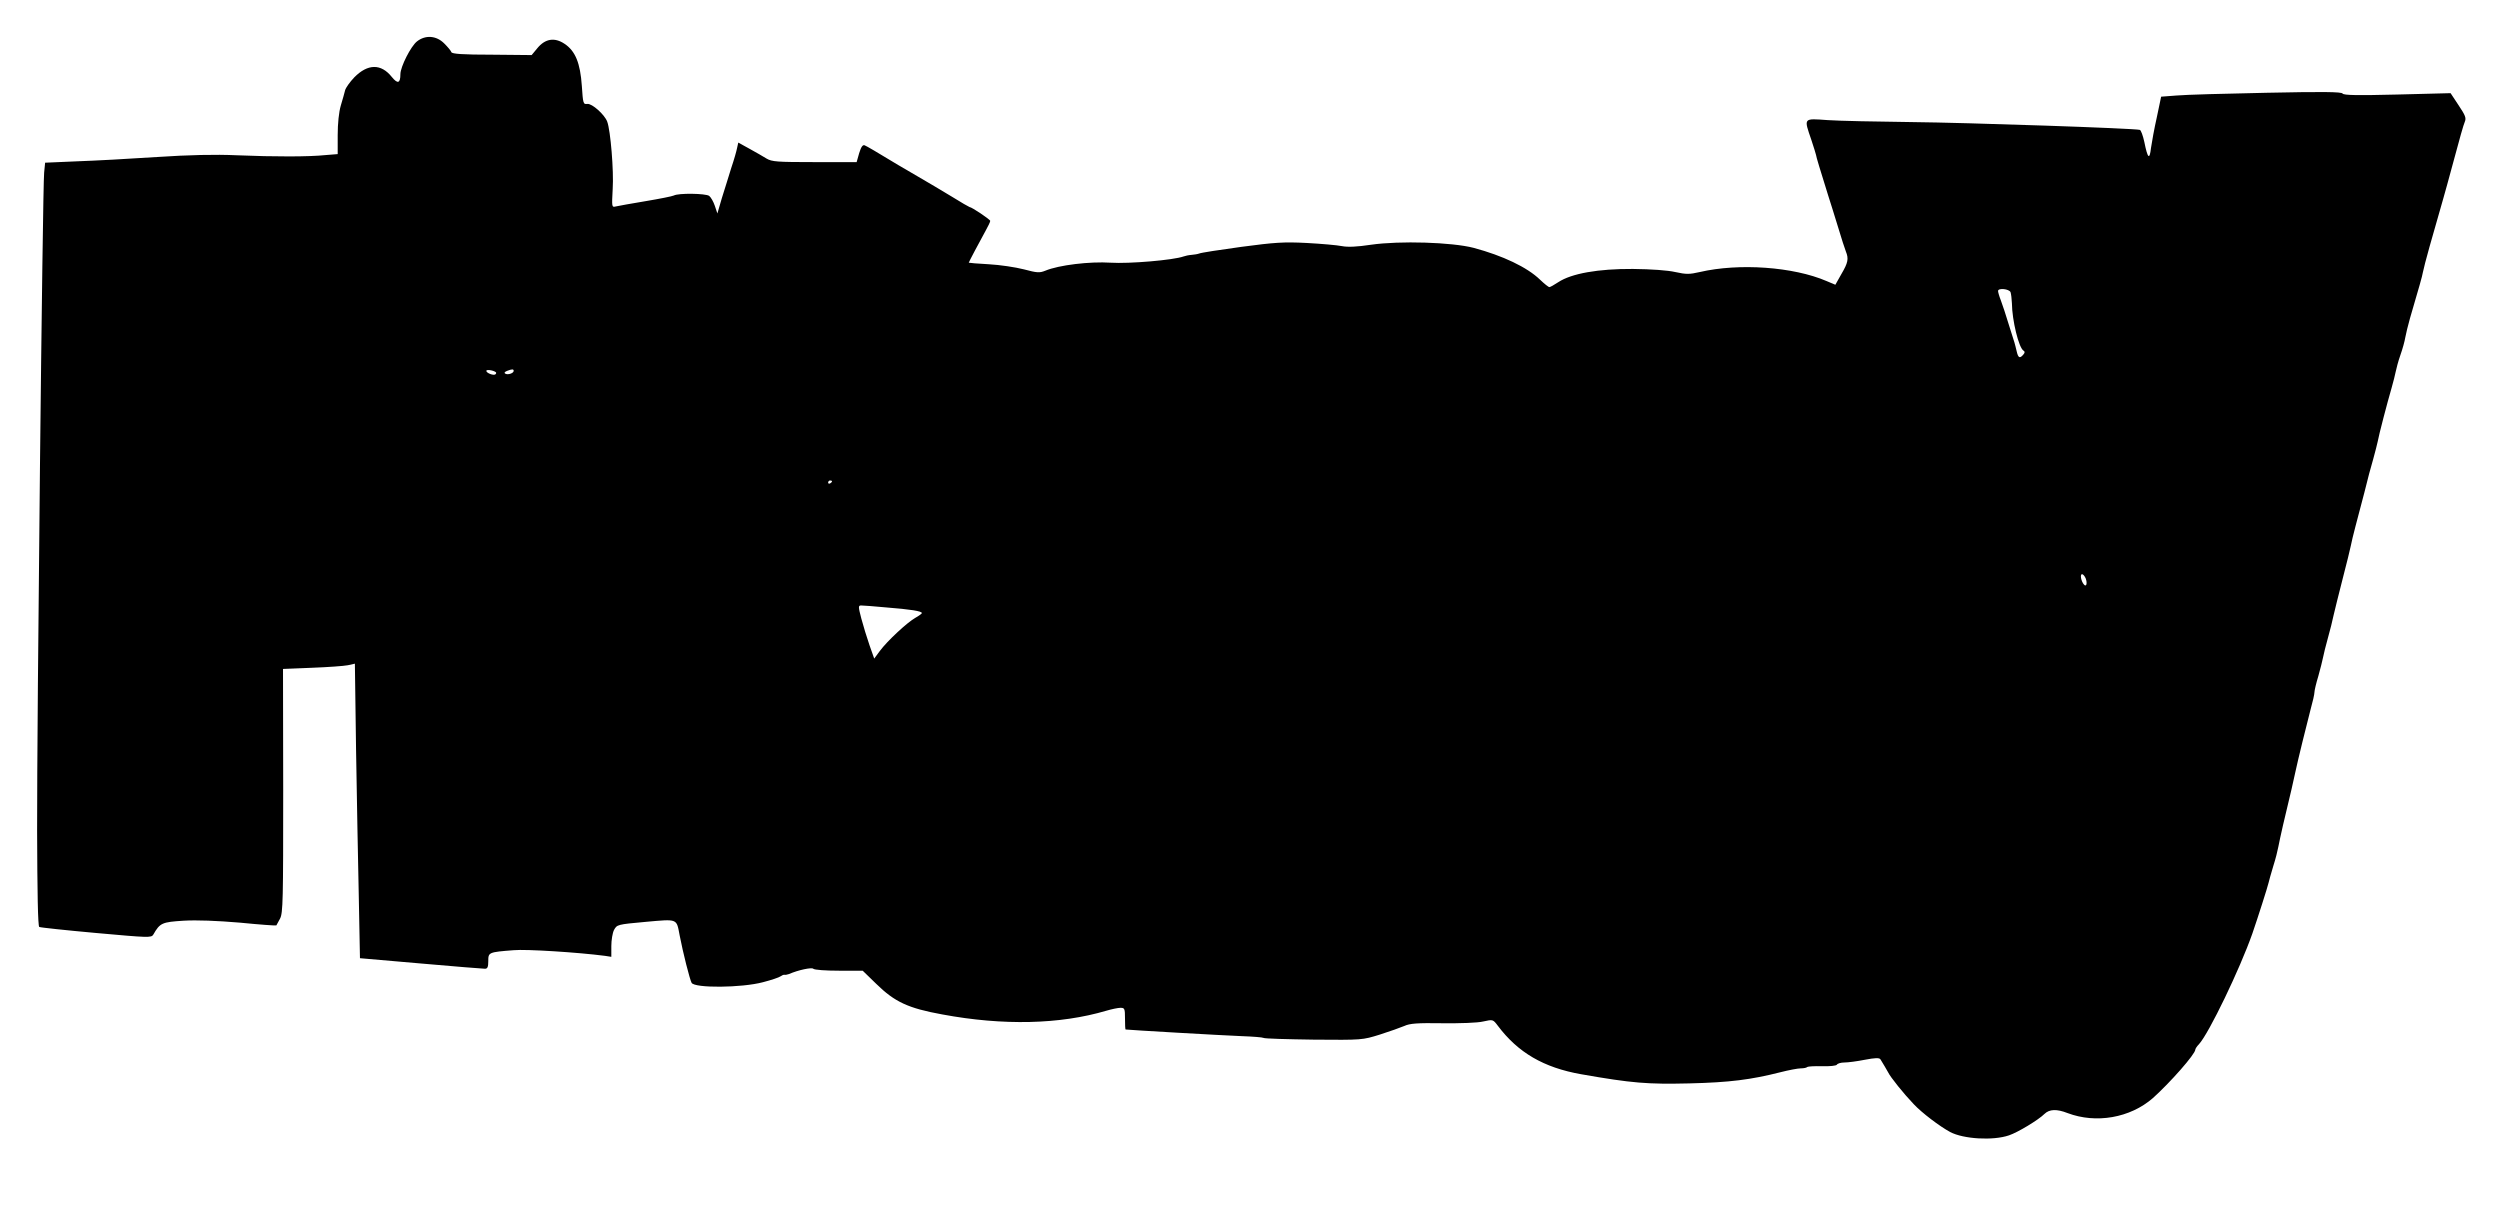 <?xml version="1.0" standalone="no"?>
<!DOCTYPE svg PUBLIC "-//W3C//DTD SVG 20010904//EN"
 "http://www.w3.org/TR/2001/REC-SVG-20010904/DTD/svg10.dtd">
<svg version="1.0" xmlns="http://www.w3.org/2000/svg"
 width="1280pt" height="622pt" viewBox="0 0 1280 622"
 preserveAspectRatio="xMidYMid meet">
<g transform="translate(0,622) scale(0.1,-0.1)"
fill="#000000" stroke="none">
<path d="M2135 6008 c-31 -24 -85 -130 -85 -168 0 -47 -14 -51 -44 -14 -55 69
-123 68 -192 -2 -23 -24 -44 -54 -47 -66 -3 -13 -13 -48 -22 -78 -10 -34 -16
-92 -16 -152 l0 -97 -62 -5 c-86 -9 -262 -9 -455 -1 -109 5 -244 2 -410 -9
-136 -9 -320 -19 -409 -22 l-162 -7 -5 -51 c-8 -78 -37 -2814 -36 -3368 1
-316 4 -490 11 -494 5 -3 137 -17 292 -31 268 -24 282 -25 292 -8 34 60 45 64
155 71 68 4 170 0 289 -10 101 -10 184 -16 186 -14 1 2 10 18 19 35 15 29 16
97 16 655 l-1 623 148 6 c81 3 164 9 184 13 l36 8 6 -439 c4 -241 10 -580 14
-754 l6 -315 311 -27 c171 -15 319 -27 329 -27 13 0 17 9 17 39 0 45 1 46 130
56 62 6 330 -11 468 -29 l32 -5 0 55 c0 30 6 68 14 83 15 27 17 28 161 41 168
15 158 18 175 -70 17 -88 51 -223 61 -242 15 -28 256 -26 365 3 43 11 84 25
90 30 7 5 16 9 20 8 5 -1 16 1 24 4 48 21 116 35 124 27 6 -6 65 -10 132 -10
l121 0 69 -67 c95 -93 163 -125 339 -157 312 -58 602 -51 839 19 27 8 60 15
73 15 21 0 23 -4 23 -55 0 -30 1 -55 3 -56 7 -2 509 -31 594 -34 57 -2 107 -6
112 -9 5 -4 121 -7 258 -9 247 -2 248 -2 338 26 50 16 106 36 125 44 28 13 66
16 195 14 91 -1 181 2 209 9 50 11 50 11 75 -22 103 -137 234 -214 426 -248
262 -46 340 -52 555 -47 206 5 315 19 465 57 43 11 90 20 105 20 15 0 30 3 33
7 4 3 38 5 76 4 40 -1 72 2 76 8 3 6 21 11 38 11 18 0 65 6 105 14 53 10 74
11 80 2 14 -23 31 -51 39 -66 11 -24 81 -111 131 -163 41 -44 133 -114 187
-143 68 -36 219 -45 301 -17 45 15 151 79 182 110 25 24 62 26 118 4 146 -55
320 -25 437 77 88 79 217 225 217 248 0 4 8 17 19 28 51 56 209 384 273 566
28 81 79 241 83 260 2 10 13 48 24 85 12 37 23 82 26 99 3 17 14 67 24 111 34
140 61 259 65 280 9 44 58 244 76 312 11 39 20 79 20 89 0 9 9 47 20 83 10 36
21 79 24 95 3 16 14 61 25 100 11 39 24 91 29 116 6 25 26 108 46 185 20 77
39 154 42 170 3 17 14 62 24 100 10 39 31 117 46 175 14 58 34 134 45 170 10
36 20 76 23 90 5 30 49 199 71 274 9 31 18 68 21 83 3 15 13 54 24 85 11 31
22 71 25 90 3 18 14 62 24 98 48 164 63 216 66 235 8 41 48 183 105 380 5 17
30 107 55 200 25 94 49 180 55 192 8 19 2 33 -32 84 l-41 62 -273 -7 c-203 -5
-274 -4 -280 5 -5 9 -102 10 -389 4 -210 -4 -417 -10 -461 -14 l-79 -6 -22
-105 c-13 -58 -26 -129 -30 -158 -7 -63 -17 -54 -34 31 -7 32 -17 60 -23 62
-26 8 -880 37 -1171 40 -176 2 -368 6 -427 10 -126 9 -123 13 -84 -101 13 -38
23 -73 24 -77 0 -7 23 -82 62 -207 10 -30 32 -102 50 -160 17 -58 36 -115 41
-128 15 -37 11 -57 -23 -115 l-31 -55 -45 19 c-170 73 -448 93 -650 46 -52
-12 -69 -12 -124 0 -39 9 -122 15 -218 16 -177 1 -314 -23 -382 -68 -21 -14
-41 -25 -45 -25 -5 0 -26 17 -48 38 -66 64 -191 123 -340 163 -112 29 -378 37
-525 16 -73 -11 -119 -13 -150 -7 -25 5 -106 12 -180 16 -117 6 -162 3 -335
-20 -110 -15 -207 -30 -215 -34 -8 -3 -26 -6 -40 -7 -14 -1 -32 -5 -40 -8 -53
-19 -279 -38 -373 -32 -107 7 -266 -12 -335 -41 -30 -12 -42 -11 -110 7 -43
11 -123 23 -179 26 -57 3 -103 7 -103 8 0 3 54 105 86 163 13 23 24 46 24 51
0 7 -95 71 -106 71 -2 0 -44 24 -92 54 -48 29 -125 75 -172 102 -47 27 -92 54
-101 59 -114 69 -160 96 -172 101 -10 4 -18 -8 -28 -40 l-13 -46 -216 0 c-191
0 -218 2 -245 18 -16 10 -56 33 -87 50 l-58 32 -6 -27 c-3 -16 -16 -62 -30
-103 -13 -41 -34 -111 -48 -154 l-23 -79 -13 39 c-7 21 -20 44 -29 51 -18 13
-157 15 -181 2 -8 -4 -73 -17 -145 -29 -71 -12 -140 -24 -152 -27 -21 -5 -21
-4 -16 90 6 92 -11 299 -28 344 -13 36 -78 94 -102 91 -21 -3 -22 2 -28 92 -8
117 -33 179 -89 216 -51 34 -99 26 -139 -23 l-29 -35 -203 2 c-150 0 -205 4
-208 13 -2 7 -19 27 -37 45 -40 40 -96 44 -139 10z m8159 -1284 c3 -9 6 -34 7
-57 1 -88 35 -227 59 -242 8 -5 8 -11 -1 -21 -18 -21 -26 -17 -34 19 -10 41
-6 29 -39 132 -15 50 -34 107 -42 128 -8 20 -14 42 -14 47 0 17 57 11 64 -6z
m-7755 -410 c2 -2 2 -7 -2 -10 -8 -9 -47 6 -47 17 0 9 37 3 49 -7z m91 7 c0
-12 -30 -22 -43 -14 -7 4 -3 9 9 14 26 10 34 10 34 0z m1630 -565 c0 -3 -4 -8
-10 -11 -5 -3 -10 -1 -10 4 0 6 5 11 10 11 6 0 10 -2 10 -4z m6419 -498 c9
-25 3 -45 -9 -31 -14 15 -22 53 -10 53 6 0 14 -10 19 -22z m-6142 -148 c126
-10 183 -19 183 -29 0 -3 -15 -14 -33 -24 -40 -22 -145 -119 -183 -171 l-28
-38 -24 68 c-13 38 -32 99 -42 137 -16 61 -16 67 -1 67 9 0 66 -4 128 -10z"/>
</g>
</svg>
